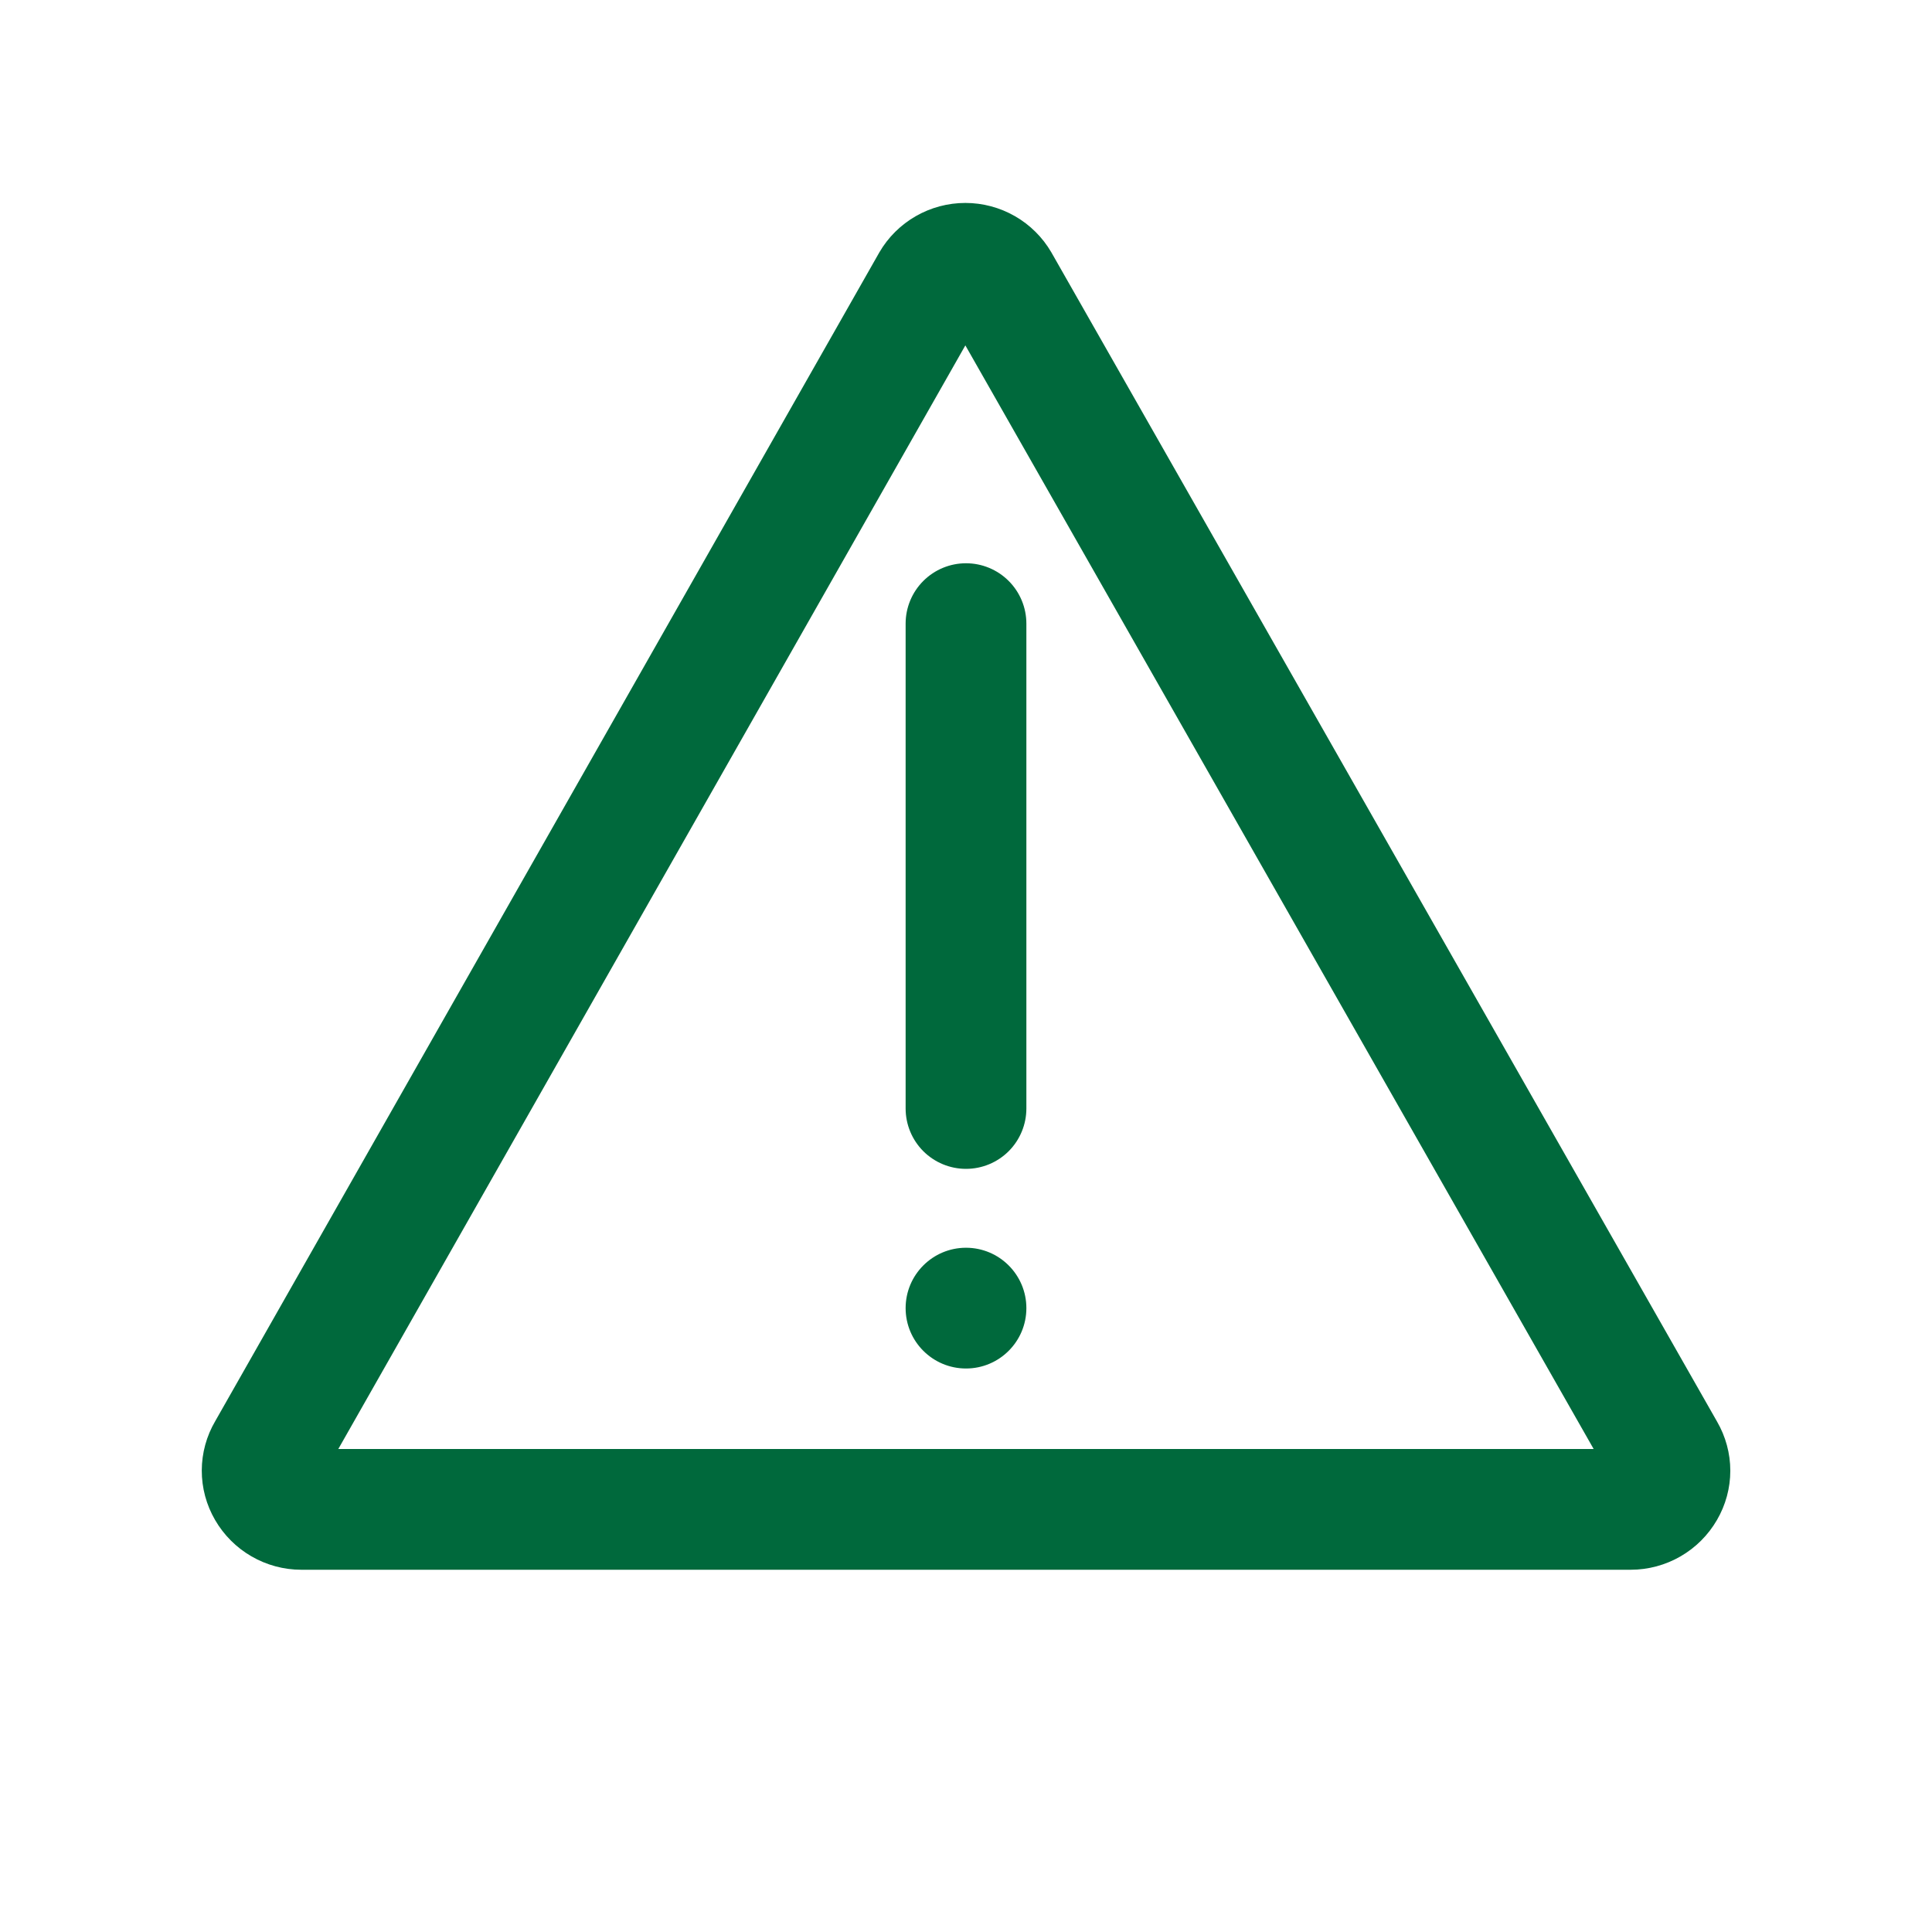<svg width="48" height="48" viewBox="0 0 48 48" fill="none" xmlns="http://www.w3.org/2000/svg">
<path d="M40.515 39H7.485C7.051 39 6.625 38.885 6.249 38.668C5.873 38.451 5.561 38.139 5.344 37.764C5.126 37.39 5.012 36.966 5.013 36.533C5.014 36.101 5.13 35.677 5.349 35.305L21.841 6.281L21.849 6.267C22.066 5.894 22.378 5.585 22.753 5.37C23.128 5.155 23.552 5.042 23.984 5.042C24.416 5.042 24.84 5.155 25.215 5.37C25.59 5.585 25.901 5.894 26.119 6.267L42.658 35.316C42.874 35.688 42.989 36.11 42.989 36.54C42.989 36.969 42.874 37.392 42.658 37.763C42.44 38.139 42.128 38.451 41.752 38.668C41.376 38.885 40.949 39 40.515 39ZM40.053 36.805L40.058 36.813L40.053 36.805ZM7.955 36.792L7.951 36.8L7.955 36.792ZM8.405 36H39.594L23.984 8.581L8.405 36Z" fill="#00693C"/>
<path d="M24 29.04C23.602 29.04 23.221 28.882 22.939 28.601C22.658 28.319 22.5 27.938 22.5 27.54V15.494C22.5 15.096 22.658 14.715 22.939 14.434C23.221 14.152 23.602 13.994 24 13.994C24.398 13.994 24.779 14.152 25.061 14.434C25.342 14.715 25.5 15.096 25.5 15.494V27.54C25.5 27.938 25.342 28.319 25.061 28.601C24.779 28.882 24.398 29.04 24 29.04Z" fill="#00693C"/>
<path d="M24 34C24.828 34 25.5 33.328 25.5 32.5C25.5 31.672 24.828 31 24 31C23.172 31 22.5 31.672 22.5 32.5C22.5 33.328 23.172 34 24 34Z" fill="#00693C"/>
</svg>
